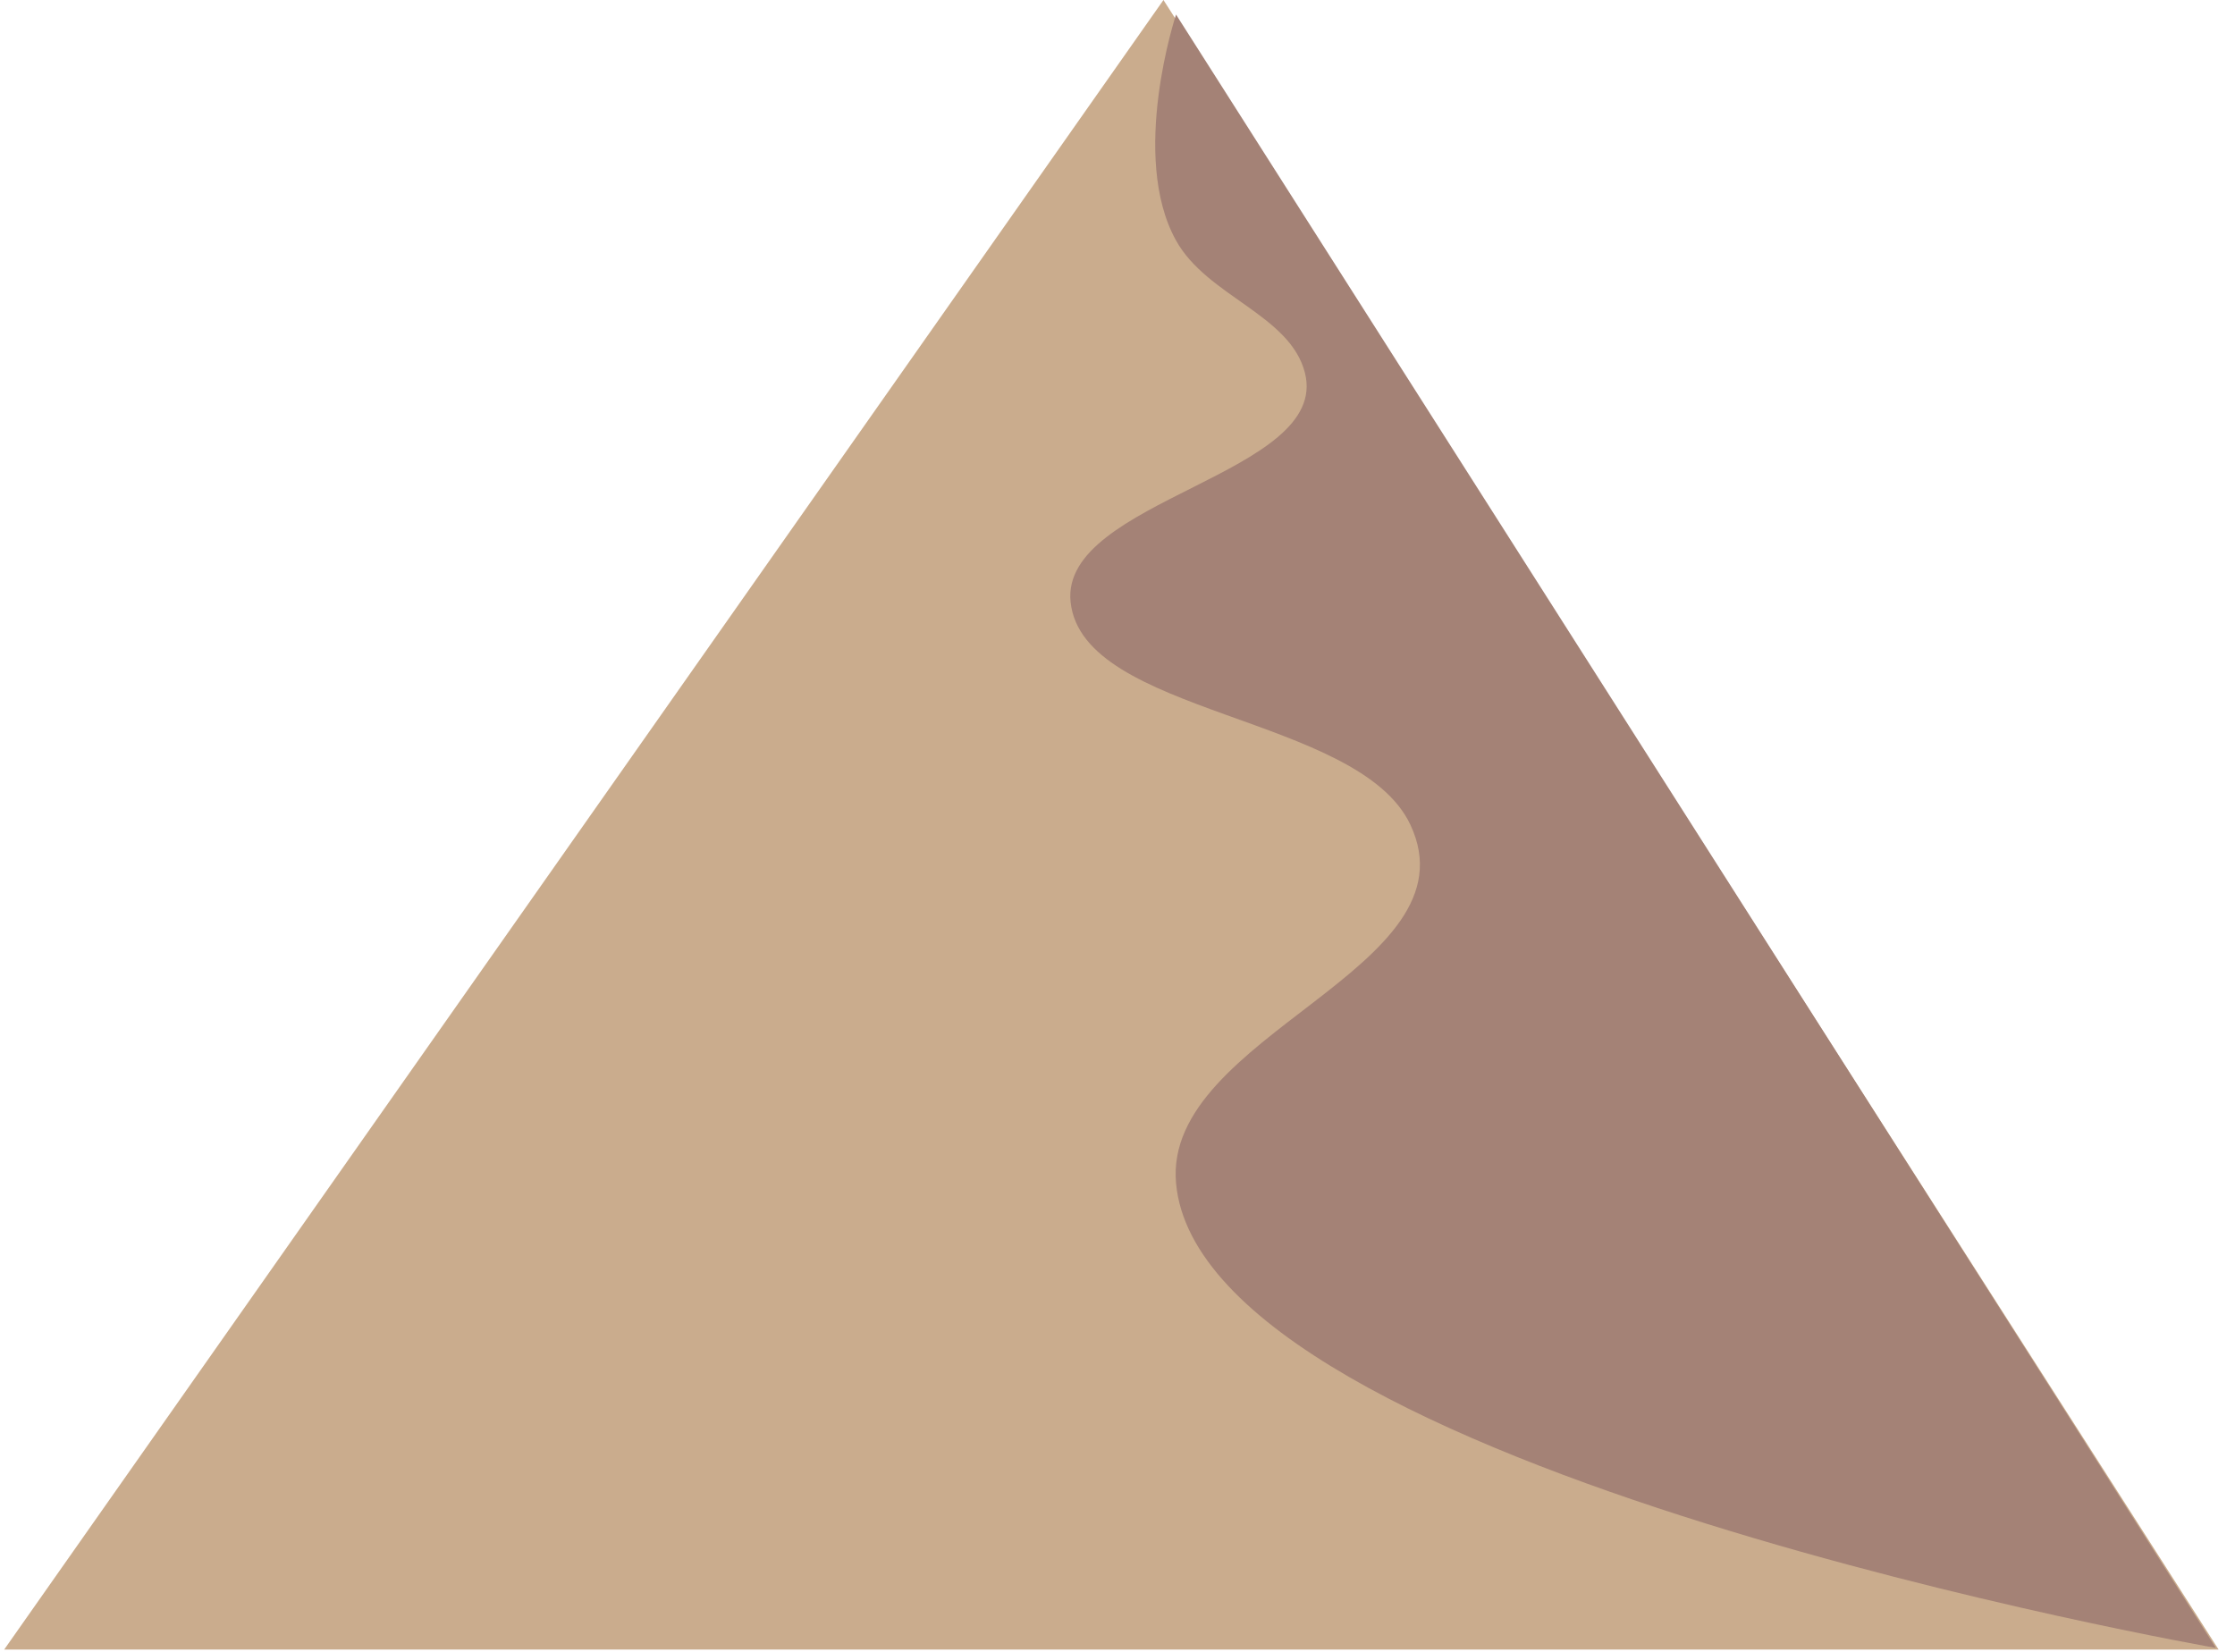 <?xml version="1.0" encoding="UTF-8"?> <svg xmlns="http://www.w3.org/2000/svg" width="115" height="85" viewBox="0 0 115 85" fill="none"> <path d="M59.865 0L114.156 84.881H0.216L59.865 0Z" fill="#CAAC8D"></path> <path d="M60.512 12.375C58.102 8.033 60.512 0.748 60.512 0.748L114.016 84.798C114.016 84.798 61.825 75.687 60.512 60.878C59.835 53.234 76.052 49.85 72.57 42.44C69.909 36.78 55.703 36.816 55.087 30.979C54.53 25.702 68.471 24.421 67.144 19.185C66.386 16.196 62.114 15.261 60.512 12.375Z" fill="#A48276"></path> </svg> 